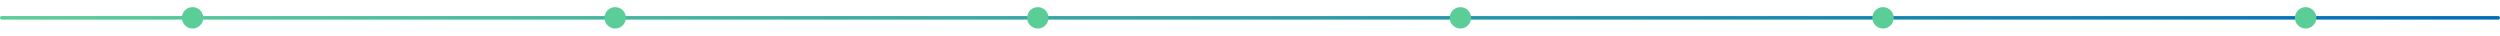 <svg xmlns="http://www.w3.org/2000/svg" width="1402" height="20" viewBox="0 0 1402 20" fill="none"><path d="M1 10L1401 10" stroke="url(#paint0_linear_3221_1384)" stroke-width="2" stroke-linecap="round"></path><g filter="url(#filter0_f_3221_1384)"><circle cx="108" cy="10" r="6" fill="#5BCE98"></circle></g><g filter="url(#filter1_f_3221_1384)"><circle cx="108" cy="10" r="4" fill="#5BCE98"></circle></g><g filter="url(#filter2_f_3221_1384)"><circle cx="345" cy="10" r="6" fill="#5BCE98"></circle></g><g filter="url(#filter3_f_3221_1384)"><circle cx="345" cy="10" r="4" fill="#5BCE98"></circle></g><g filter="url(#filter4_f_3221_1384)"><circle cx="582" cy="10" r="6" fill="#5BCE98"></circle></g><g filter="url(#filter5_f_3221_1384)"><circle cx="582" cy="10" r="4" fill="#5BCE98"></circle></g><g filter="url(#filter6_f_3221_1384)"><circle cx="819" cy="10" r="6" fill="#5BCE98"></circle></g><g filter="url(#filter7_f_3221_1384)"><circle cx="819" cy="10" r="4" fill="#5BCE98"></circle></g><g filter="url(#filter8_f_3221_1384)"><circle cx="1056" cy="10" r="6" fill="#5BCE98"></circle></g><g filter="url(#filter9_f_3221_1384)"><circle cx="1056" cy="10" r="4" fill="#5BCE98"></circle></g><g filter="url(#filter10_f_3221_1384)"><circle cx="1293" cy="10" r="6" fill="#5BCE98"></circle></g><g filter="url(#filter11_f_3221_1384)"><circle cx="1293" cy="10" r="4" fill="#5BCE98"></circle></g><defs><filter id="filter0_f_3221_1384" x="98" y="0" width="20" height="20" filterUnits="userSpaceOnUse" color-interpolation-filters="sRGB"><feGaussianBlur stdDeviation="2"></feGaussianBlur></filter><filter id="filter1_f_3221_1384" x="103" y="5" width="10" height="10" filterUnits="userSpaceOnUse" color-interpolation-filters="sRGB"><feGaussianBlur stdDeviation="0.5"></feGaussianBlur></filter><filter id="filter2_f_3221_1384" x="335" y="0" width="20" height="20" filterUnits="userSpaceOnUse" color-interpolation-filters="sRGB"><feGaussianBlur stdDeviation="2"></feGaussianBlur></filter><filter id="filter3_f_3221_1384" x="340" y="5" width="10" height="10" filterUnits="userSpaceOnUse" color-interpolation-filters="sRGB"><feGaussianBlur stdDeviation="0.5"></feGaussianBlur></filter><filter id="filter4_f_3221_1384" x="572" y="0" width="20" height="20" filterUnits="userSpaceOnUse" color-interpolation-filters="sRGB"><feGaussianBlur stdDeviation="2"></feGaussianBlur></filter><filter id="filter5_f_3221_1384" x="577" y="5" width="10" height="10" filterUnits="userSpaceOnUse" color-interpolation-filters="sRGB"><feGaussianBlur stdDeviation="0.5"></feGaussianBlur></filter><filter id="filter6_f_3221_1384" x="809" y="0" width="20" height="20" filterUnits="userSpaceOnUse" color-interpolation-filters="sRGB"><feGaussianBlur stdDeviation="2"></feGaussianBlur></filter><filter id="filter7_f_3221_1384" x="814" y="5" width="10" height="10" filterUnits="userSpaceOnUse" color-interpolation-filters="sRGB"><feGaussianBlur stdDeviation="0.5"></feGaussianBlur></filter><filter id="filter8_f_3221_1384" x="1046" y="0" width="20" height="20" filterUnits="userSpaceOnUse" color-interpolation-filters="sRGB"><feGaussianBlur stdDeviation="2"></feGaussianBlur></filter><filter id="filter9_f_3221_1384" x="1051" y="5" width="10" height="10" filterUnits="userSpaceOnUse" color-interpolation-filters="sRGB"><feGaussianBlur stdDeviation="0.5"></feGaussianBlur></filter><filter id="filter10_f_3221_1384" x="1283" y="0" width="20" height="20" filterUnits="userSpaceOnUse" color-interpolation-filters="sRGB"><feGaussianBlur stdDeviation="2"></feGaussianBlur></filter><filter id="filter11_f_3221_1384" x="1288" y="5" width="10" height="10" filterUnits="userSpaceOnUse" color-interpolation-filters="sRGB"><feGaussianBlur stdDeviation="0.5"></feGaussianBlur></filter><linearGradient id="paint0_linear_3221_1384" x1="1" y1="11.986" x2="1401" y2="11.986" gradientUnits="userSpaceOnUse"><stop stop-color="#5BCE98"></stop><stop offset="1" stop-color="#006EB7"></stop></linearGradient></defs></svg>